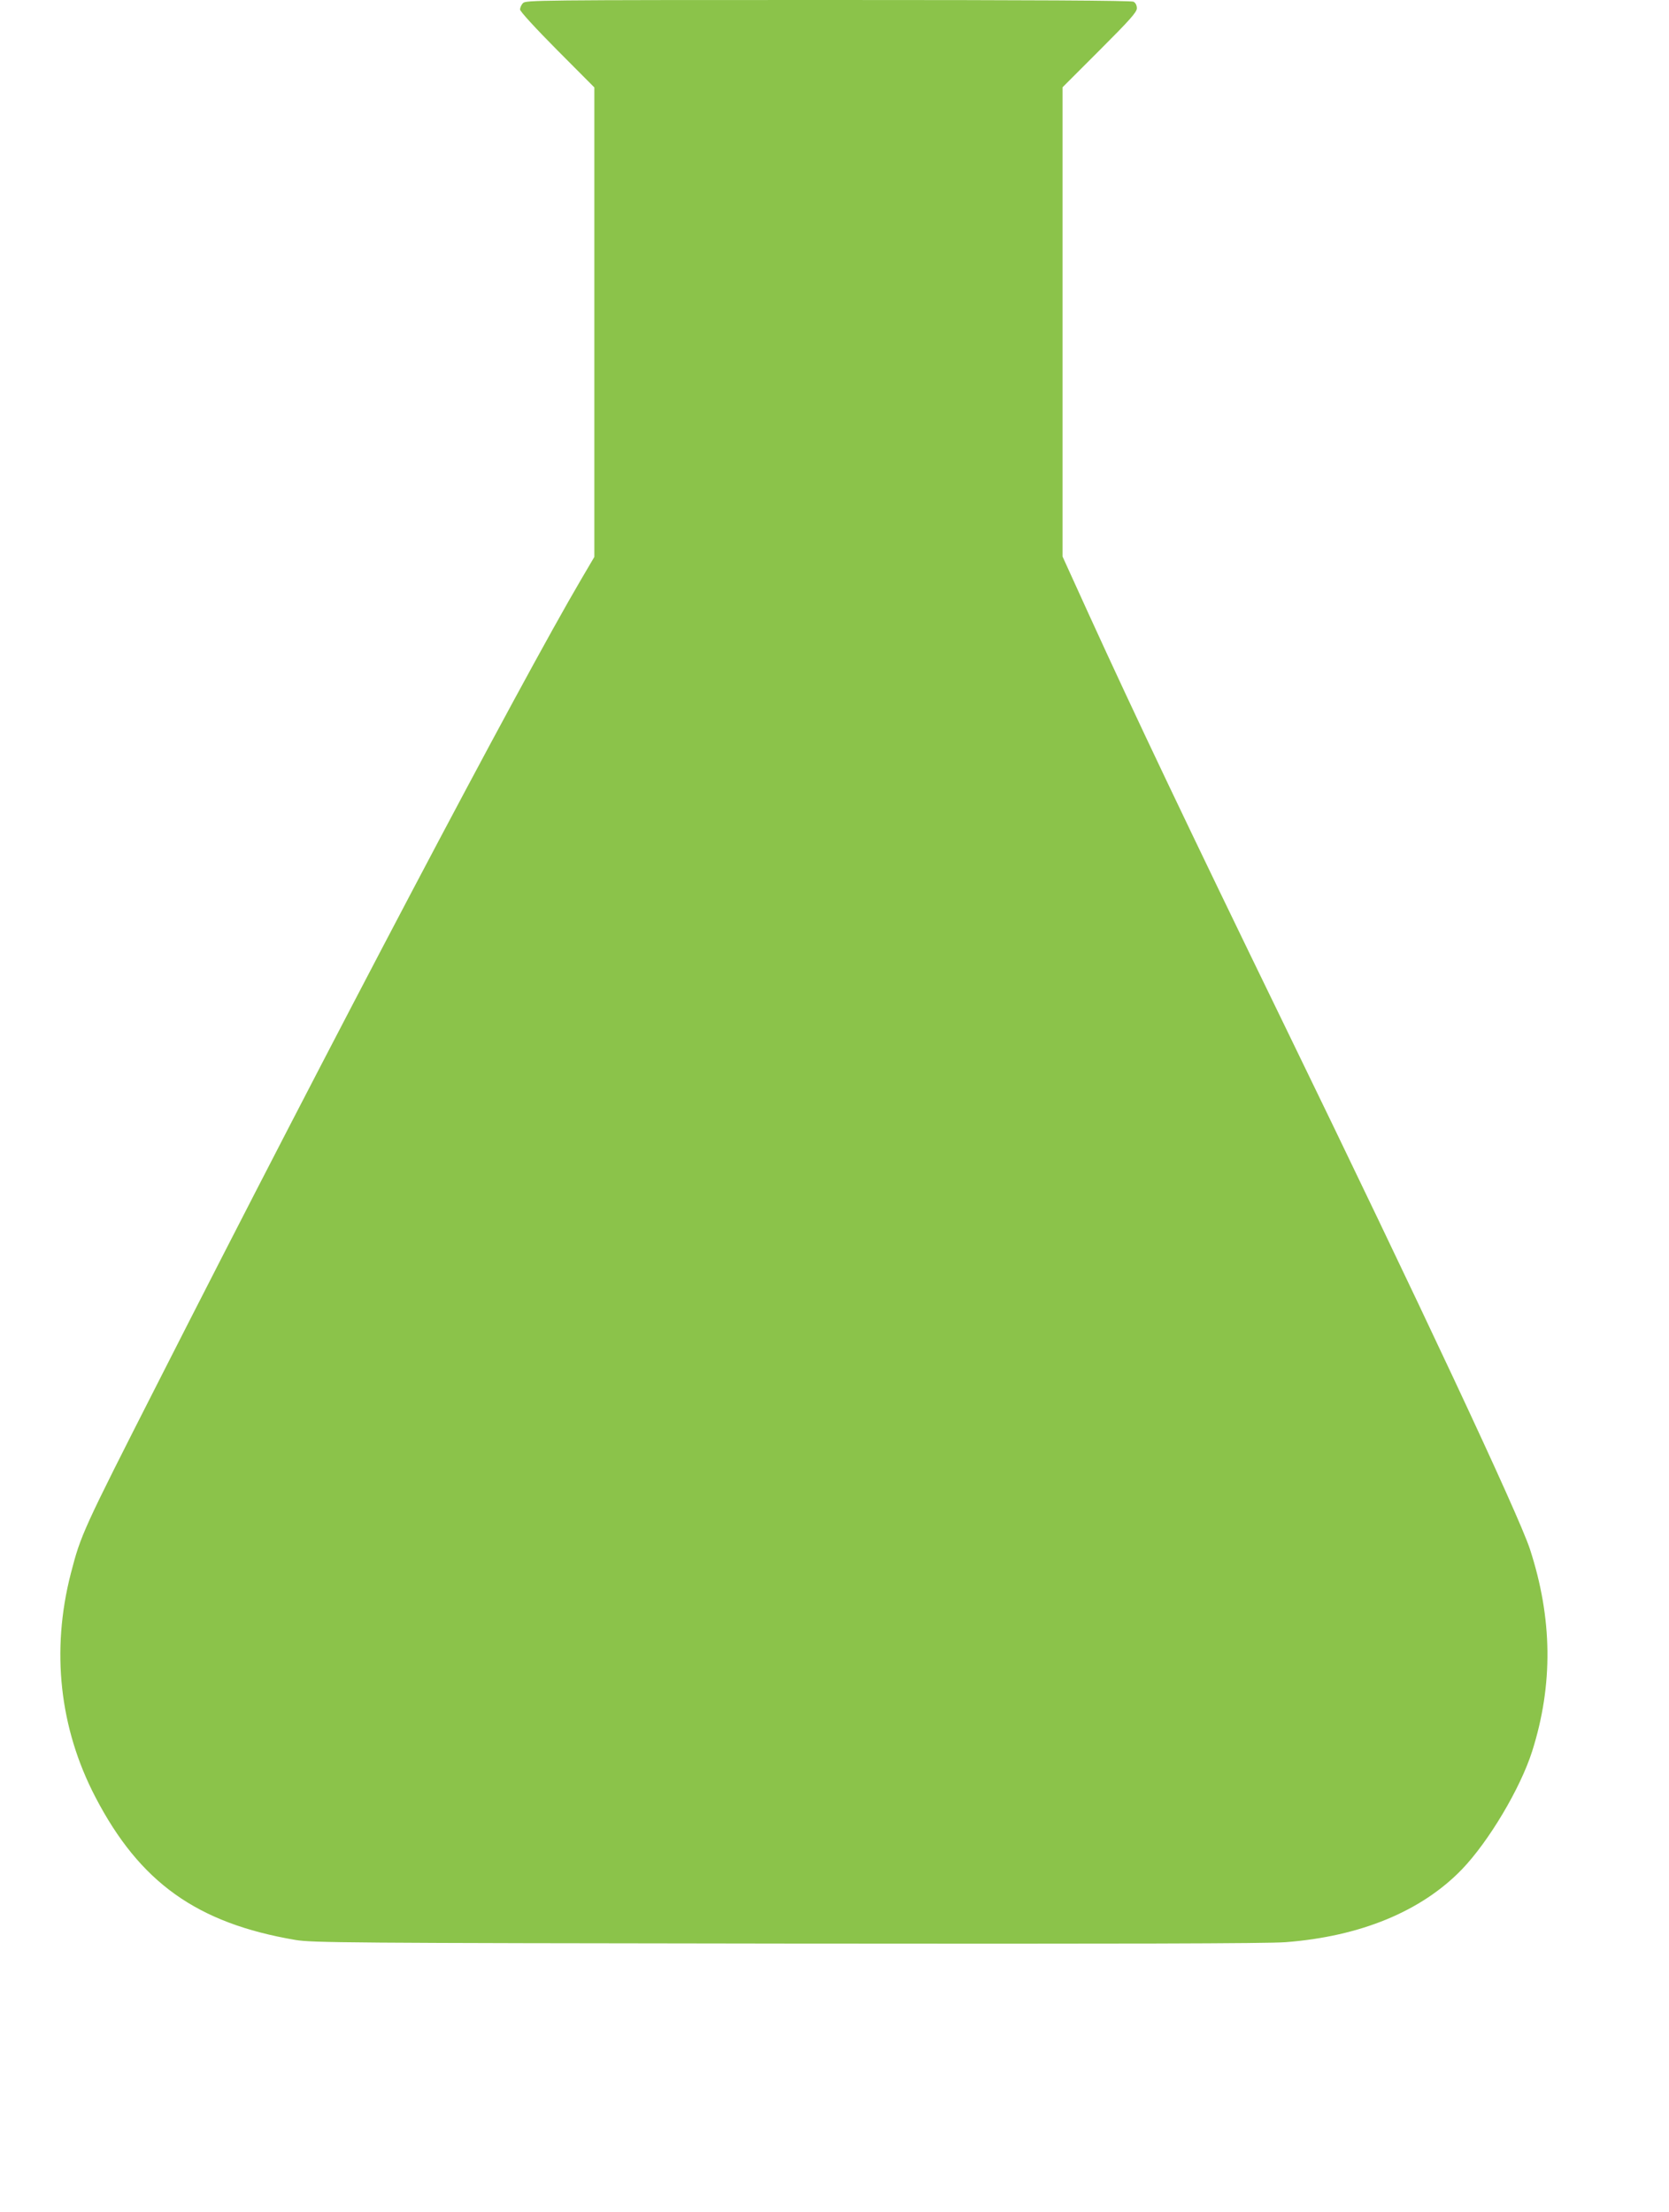 <?xml version="1.0" standalone="no"?>
<!DOCTYPE svg PUBLIC "-//W3C//DTD SVG 20010904//EN"
 "http://www.w3.org/TR/2001/REC-SVG-20010904/DTD/svg10.dtd">
<svg version="1.0" xmlns="http://www.w3.org/2000/svg"
 width="966pt" height="1280pt" viewBox="0 0 966 1280"
 preserveAspectRatio="xMidYMid meet">
<g transform="translate(0,1280) scale(0.1,-0.1)"
fill="#8bc34a" stroke="none">
<path d="M3027 12782 c-10 -10 -17 -27 -17 -37 0 -11 89 -108 215 -235 l215
-216 0 -1358 0 -1359 -74 -126 c-361 -614 -1450 -2681 -2451 -4651 -438 -861
-447 -882 -505 -1106 -115 -446 -66 -895 142 -1294 257 -494 587 -730 1158
-827 99 -16 269 -18 2845 -21 1941 -2 2782 0 2885 8 434 33 787 179 1021 421
156 162 339 470 407 684 122 385 118 768 -13 1170 -65 199 -642 1430 -1420
3030 -564 1160 -861 1784 -1134 2382 l-151 332 0 1358 0 1358 215 215 c175
175 215 220 215 242 0 17 -7 31 -19 38 -13 7 -582 10 -1769 10 -1682 0 -1750
-1 -1765 -18z"/>
</g>
</svg>
